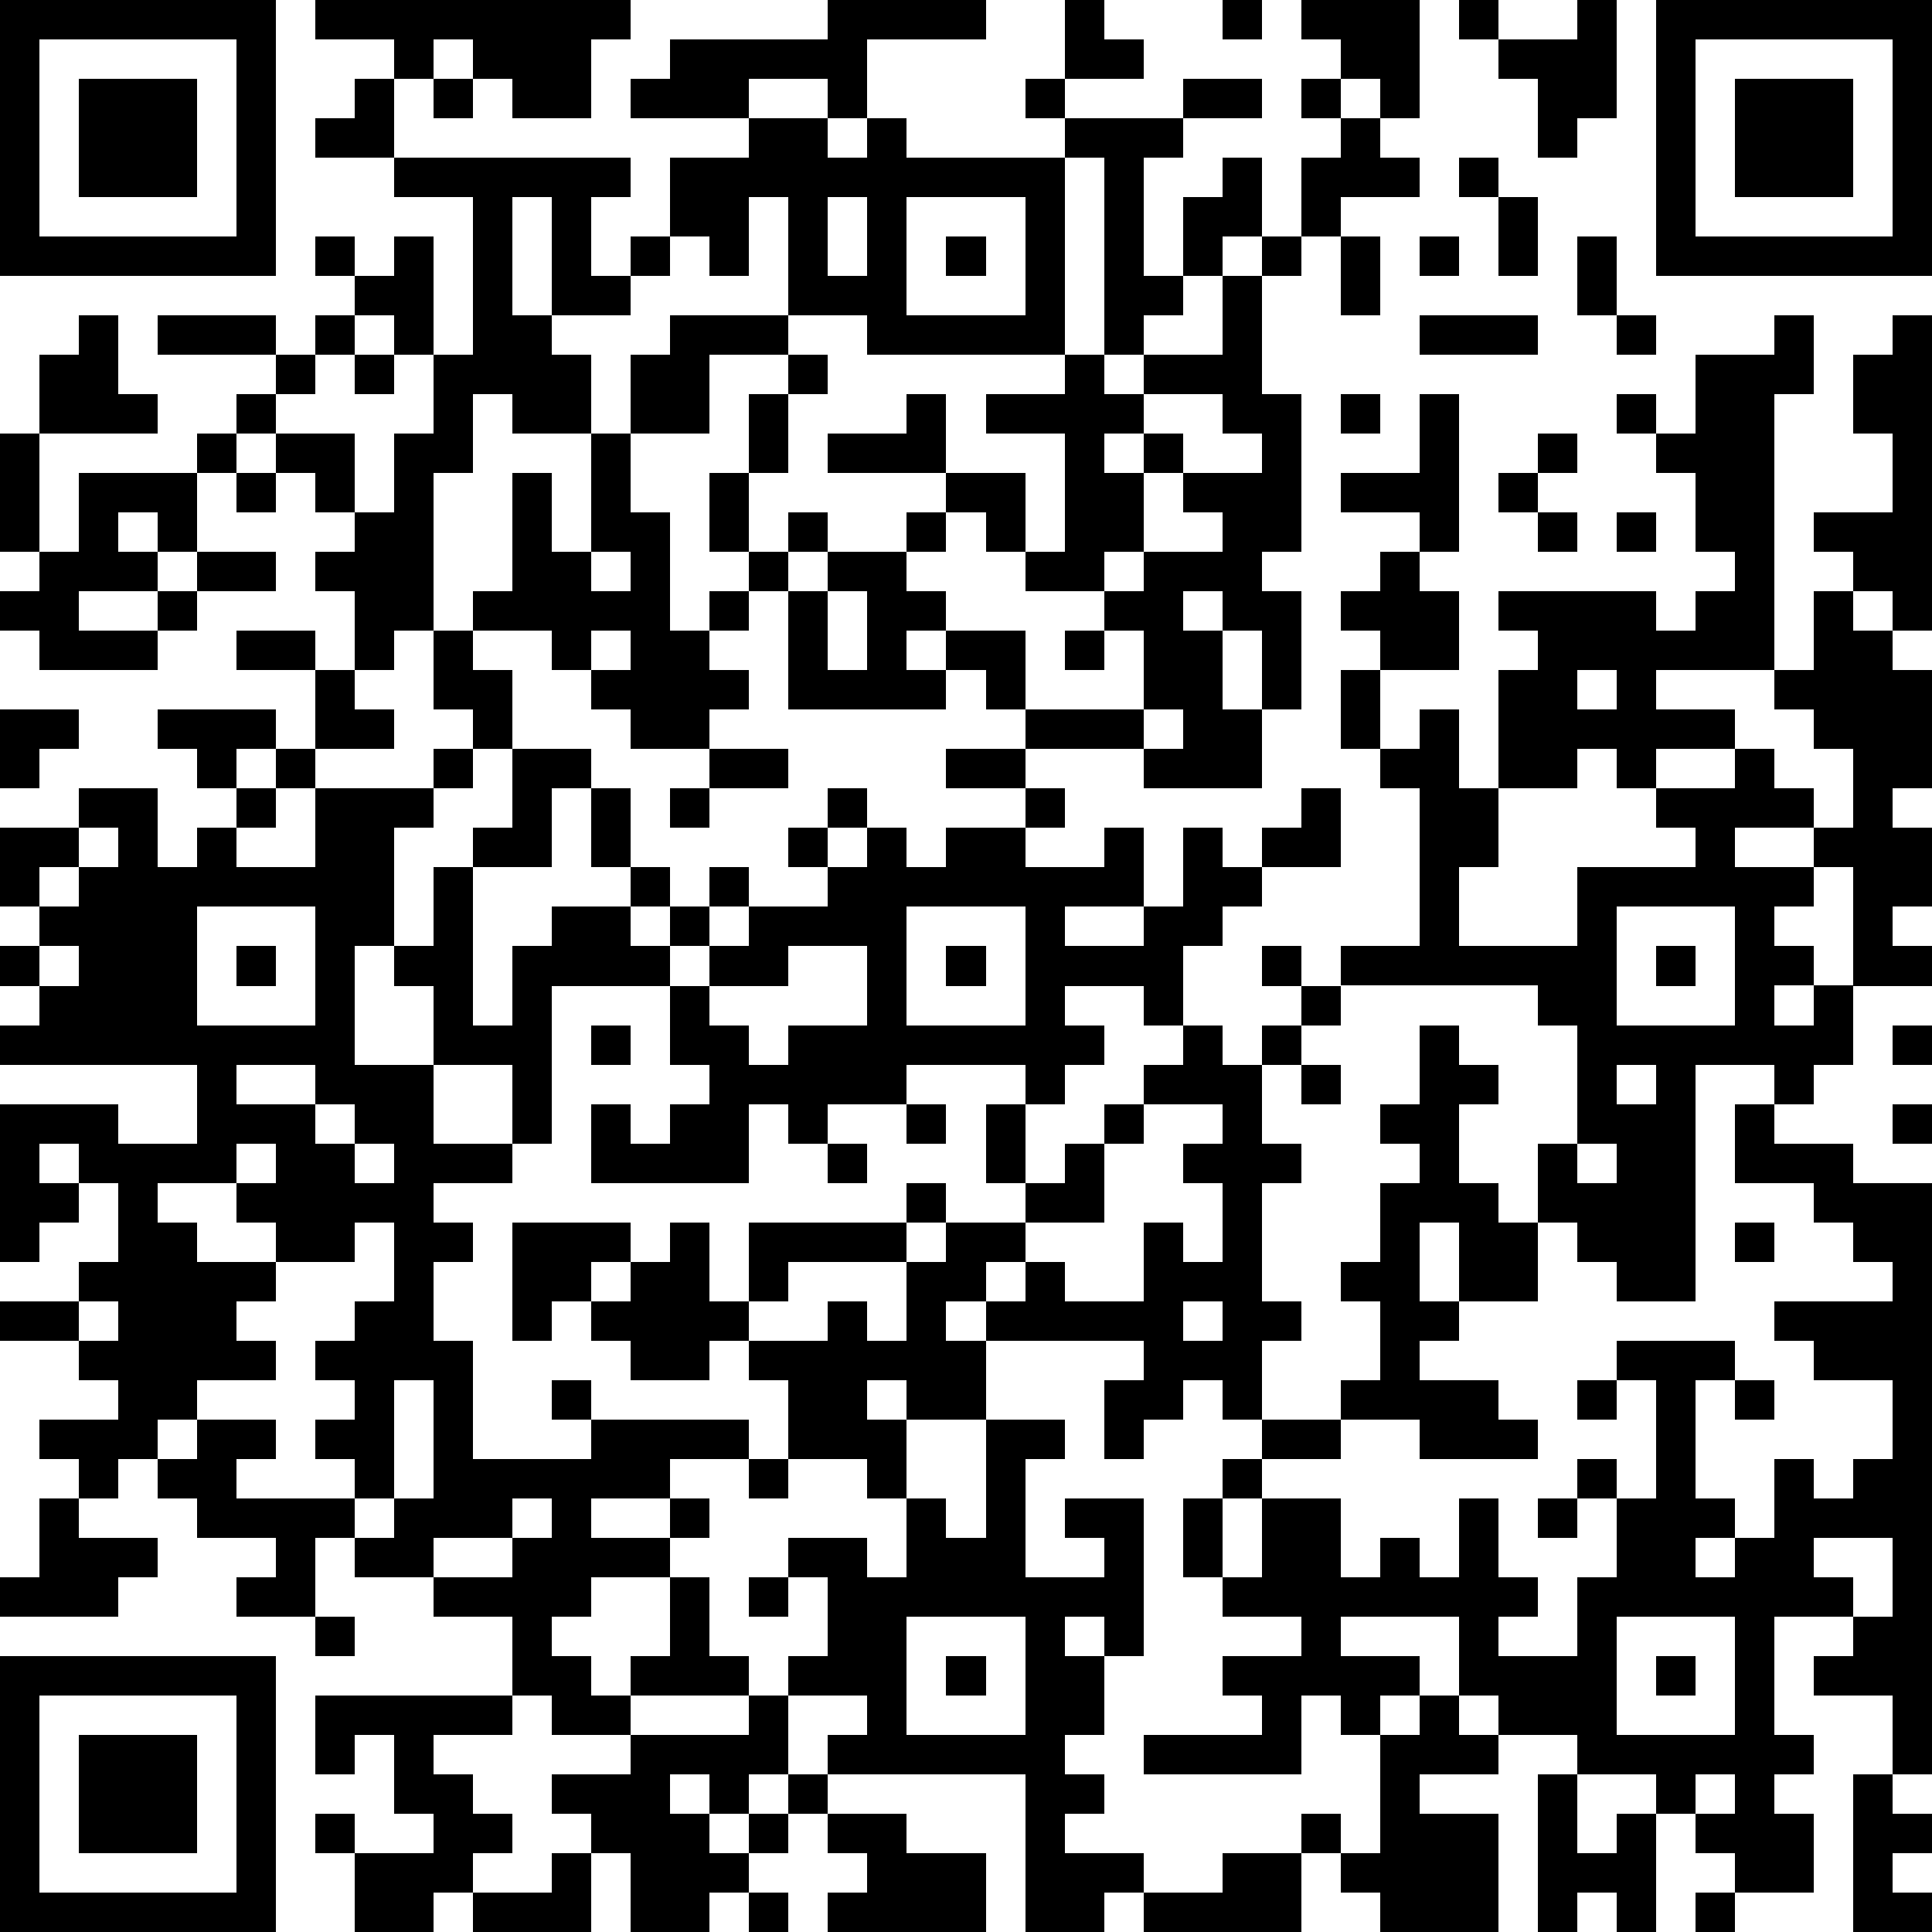 <?xml version="1.0" standalone="yes"?><svg version="1.1" xmlns="http://www.w3.org/2000/svg" xmlns:xlink="http://www.w3.org/1999/xlink" xmlns:ev="http://www.w3.org/2001/xml-events" width="196" height="196" shape-rendering="crispEdges"><path d="M0 0h7v7h-7zM8 0h8v1h-1v2h-2v-1h-1v-1h-1v1h-1v-1h-2zM21 0h4v1h-3v2h-1v-1h-2v1h-3v-1h1v-1h4zM27 0h1v1h1v1h-2zM31 0h1v1h-1zM33 0h3v3h-1v-1h-1v-1h-1zM37 0h1v1h-1zM40 0h1v3h-1v1h-1v-2h-1v-1h2zM42 0h7v7h-7zM1 1v5h5v-5zM43 1v5h5v-5zM2 2h3v3h-3zM9 2h1v2h-2v-1h1zM11 2h1v1h-1zM26 2h1v1h-1zM30 2h2v1h-2zM33 2h1v1h-1zM44 2h3v3h-3zM19 3h2v1h1v-1h1v1h4v-1h3v1h-1v3h1v-2h1v-1h1v2h-1v1h-1v1h-1v1h-1v-5h-1v5h-5v-1h-2v-3h-1v2h-1v-1h-1v-2h2zM34 3h1v1h1v1h-2v1h-1v-2h1zM10 4h6v1h-1v2h1v-1h1v1h-1v1h-2v-3h-1v3h1v1h1v2h-2v-1h-1v2h-1v4h-1v1h-1v-2h-1v-1h1v-1h-1v-1h-1v-1h-1v-1h1v-1h-3v-1h3v1h1v-1h1v-1h-1v-1h1v1h1v-1h1v3h-1v-1h-1v1h-1v1h-1v1h2v2h1v-2h1v-2h1v-4h-2zM37 4h1v1h-1zM21 5v2h1v-2zM23 5v3h3v-3zM38 5h1v2h-1zM24 6h1v1h-1zM32 6h1v1h-1zM34 6h1v2h-1zM36 6h1v1h-1zM40 6h1v2h-1zM31 7h1v3h1v4h-1v1h1v3h-1v-2h-1v-1h-1v1h1v2h1v2h-3v-1h-3v-1h-1v-1h-1v-1h-1v1h1v1h-4v-3h-1v-1h-1v-2h1v-2h1v-1h-2v2h-2v-2h1v-1h3v1h1v1h-1v2h-1v2h1v-1h1v1h-1v1h1v-1h2v-1h1v-1h-3v-1h2v-1h1v2h2v2h-1v-1h-1v1h-1v1h1v1h2v2h3v-2h-1v-1h-2v-1h1v-3h-2v-1h2v-1h1v1h1v-1h2zM2 8h1v2h1v1h-3v-2h1zM36 8h3v1h-3zM41 8h1v1h-1zM45 8h1v2h-1v7h-3v1h2v1h-2v1h-1v-1h-1v1h-2v-3h1v-1h-1v-1h4v1h1v-1h1v-1h-1v-2h-1v-1h-1v-1h1v1h1v-2h2zM48 8h1v8h-1v-1h-1v-1h-1v-1h2v-2h-1v-2h1zM9 9h1v1h-1zM29 10v1h-1v1h1v-1h1v1h-1v2h-1v1h1v-1h2v-1h-1v-1h2v-1h-1v-1zM34 10h1v1h-1zM36 10h1v4h-1v-1h-2v-1h2zM0 11h1v3h-1zM5 11h1v1h-1zM15 11h1v2h1v3h1v-1h1v1h-1v1h1v1h-1v1h-2v-1h-1v-1h-1v-1h-2v-1h1v-3h1v2h1zM39 11h1v1h-1zM2 12h3v2h-1v-1h-1v1h1v1h-2v1h2v-1h1v-1h2v1h-2v1h-1v1h-3v-1h-1v-1h1v-1h1zM6 12h1v1h-1zM38 12h1v1h-1zM39 13h1v1h-1zM41 13h1v1h-1zM15 14v1h1v-1zM35 14h1v1h1v2h-2v-1h-1v-1h1zM21 15v2h1v-2zM46 15h1v1h1v1h1v3h-1v1h1v2h-1v1h1v1h-2v-3h-1v-1h-2v1h2v1h-1v1h1v1h-1v1h1v-1h1v2h-1v1h-1v-1h-2v6h-2v-1h-1v-1h-1v-2h1v-3h-1v-1h-5v-1h2v-4h-1v-1h-1v-2h1v2h1v-1h1v2h1v2h-1v2h3v-2h3v-1h-1v-1h2v-1h1v1h1v1h1v-2h-1v-1h-1v-1h1zM6 16h2v1h-2zM11 16h1v1h1v2h-1v-1h-1zM15 16v1h1v-1zM27 16h1v1h-1zM8 17h1v1h1v1h-2zM40 17v1h1v-1zM0 18h2v1h-1v1h-1zM4 18h3v1h-1v1h-1v-1h-1zM29 18v1h1v-1zM7 19h1v1h-1zM11 19h1v1h-1zM13 19h2v1h-1v2h-2v-1h1zM18 19h2v1h-2zM24 19h2v1h-2zM2 20h2v2h1v-1h1v-1h1v1h-1v1h2v-2h3v1h-1v3h-1v3h2v-2h-1v-1h1v-2h1v4h1v-2h1v-1h2v-1h-1v-2h1v2h1v1h-1v1h1v-1h1v-1h1v1h-1v1h-1v1h-3v4h-1v-2h-2v2h2v1h-2v1h1v1h-1v2h1v3h3v-1h-1v-1h1v1h4v1h-2v1h-2v1h2v-1h1v1h-1v1h-2v1h-1v1h1v1h1v-1h1v-2h1v2h1v1h-3v1h-2v-1h-1v-2h-2v-1h-2v-1h-1v2h-2v-1h1v-1h-2v-1h-1v-1h-1v1h-1v-1h-1v-1h2v-1h-1v-1h-2v-1h2v-1h1v-2h-1v-1h-1v1h1v1h-1v1h-1v-4h3v1h2v-2h-5v-1h1v-1h-1v-1h1v-1h-1v-2h2zM17 20h1v1h-1zM21 20h1v1h-1zM26 20h1v1h-1zM33 20h1v2h-2v-1h1zM2 21v1h-1v1h1v-1h1v-1zM20 21h1v1h-1zM22 21h1v1h1v-1h2v1h2v-1h1v2h-2v1h2v-1h1v-2h1v1h1v1h-1v1h-1v2h-1v-1h-2v1h1v1h-1v1h-1v-1h-3v1h-2v1h-1v-1h-1v2h-4v-2h1v1h1v-1h1v-1h-1v-2h1v-1h1v-1h2v-1h1zM5 23v3h3v-3zM23 23v3h3v-3zM41 23v3h3v-3zM1 24v1h1v-1zM6 24h1v1h-1zM20 24v1h-2v1h1v1h1v-1h2v-2zM24 24h1v1h-1zM32 24h1v1h-1zM42 24h1v1h-1zM33 25h1v1h-1zM15 26h1v1h-1zM30 26h1v1h1v-1h1v1h-1v2h1v1h-1v3h1v1h-1v2h-1v-1h-1v1h-1v1h-1v-2h1v-1h-4v-1h-1v1h1v2h-2v-1h-1v1h1v2h-1v-1h-2v-2h-1v-1h-1v1h-2v-1h-1v-1h-1v1h-1v-3h3v1h-1v1h1v-1h1v-1h1v2h1v-2h4v-1h1v1h-1v1h-3v1h-1v1h2v-1h1v1h1v-2h1v-1h2v-1h-1v-2h1v2h1v-1h1v-1h1v-1h1zM36 26h1v1h1v1h-1v2h1v1h1v2h-2v-2h-1v2h1v1h-1v1h2v1h1v1h-3v-1h-2v-1h1v-2h-1v-1h1v-2h1v-1h-1v-1h1zM48 26h1v1h-1zM6 27v1h2v-1zM33 27h1v1h-1zM41 27v1h1v-1zM8 28v1h1v-1zM23 28h1v1h-1zM29 28v1h-1v2h-2v1h-1v1h1v-1h1v1h2v-2h1v1h1v-2h-1v-1h1v-1zM44 28h1v1h2v1h2v15h-1v-2h-2v-1h1v-1h-2v3h1v1h-1v1h1v2h-2v-1h-1v-1h-1v-1h-2v-1h-2v-1h-1v-2h-3v1h2v1h-1v1h-1v-1h-1v2h-4v-1h3v-1h-1v-1h2v-1h-2v-1h-1v-2h1v-1h1v-1h2v1h-2v1h-1v2h1v-2h2v2h1v-1h1v1h1v-2h1v2h1v1h-1v1h2v-2h1v-2h-1v-1h1v1h1v-3h-1v-1h3v1h-1v3h1v1h-1v1h1v-1h1v-2h1v1h1v-1h1v-2h-2v-1h-1v-1h3v-1h-1v-1h-1v-1h-2zM48 28h1v1h-1zM6 29v1h-2v1h1v1h2v-1h-1v-1h1v-1zM9 29v1h1v-1zM21 29h1v1h-1zM40 29v1h1v-1zM9 31v1h-2v1h-1v1h1v1h-2v1h-1v1h1v-1h2v1h-1v1h3v-1h-1v-1h1v-1h-1v-1h1v-1h1v-2zM44 31h1v1h-1zM2 33v1h1v-1zM30 33v1h1v-1zM10 35v3h-1v1h1v-1h1v-3zM40 35h1v1h-1zM44 35h1v1h-1zM25 36h2v1h-1v3h2v-1h-1v-1h2v4h-1v-1h-1v1h1v2h-1v1h1v1h-1v1h2v1h-1v1h-2v-4h-5v-1h1v-1h-2v-1h1v-2h-1v-1h2v1h1v-2h1v1h1zM19 37h1v1h-1zM1 38h1v1h2v1h-1v1h-3v-1h1zM13 38v1h-2v1h2v-1h1v-1zM39 38h1v1h-1zM46 39v1h1v1h1v-2zM19 40h1v1h-1zM8 41h1v1h-1zM23 41v3h3v-3zM41 41v3h3v-3zM0 42h7v7h-7zM24 42h1v1h-1zM42 42h1v1h-1zM1 43v5h5v-5zM8 43h5v1h-2v1h1v1h1v1h-1v1h-1v1h-2v-2h-1v-1h1v1h2v-1h-1v-2h-1v1h-1zM19 43h1v2h-1v1h-1v-1h-1v1h1v1h1v-1h1v-1h1v1h-1v1h-1v1h-1v1h-2v-2h-1v-1h-1v-1h2v-1h3zM36 43h1v1h1v1h-2v1h2v3h-3v-1h-1v-1h-1v-1h1v1h1v-3h1zM2 44h3v3h-3zM39 45h1v2h1v-1h1v3h-1v-1h-1v1h-1zM43 45v1h1v-1zM47 45h1v1h1v1h-1v1h1v1h-2zM21 46h2v1h2v2h-4v-1h1v-1h-1zM14 47h1v2h-3v-1h2zM31 47h2v2h-4v-1h2zM19 48h1v1h-1zM43 48h1v1h-1z" style="fill:#000" transform="translate(0,0) scale(4)"/></svg>